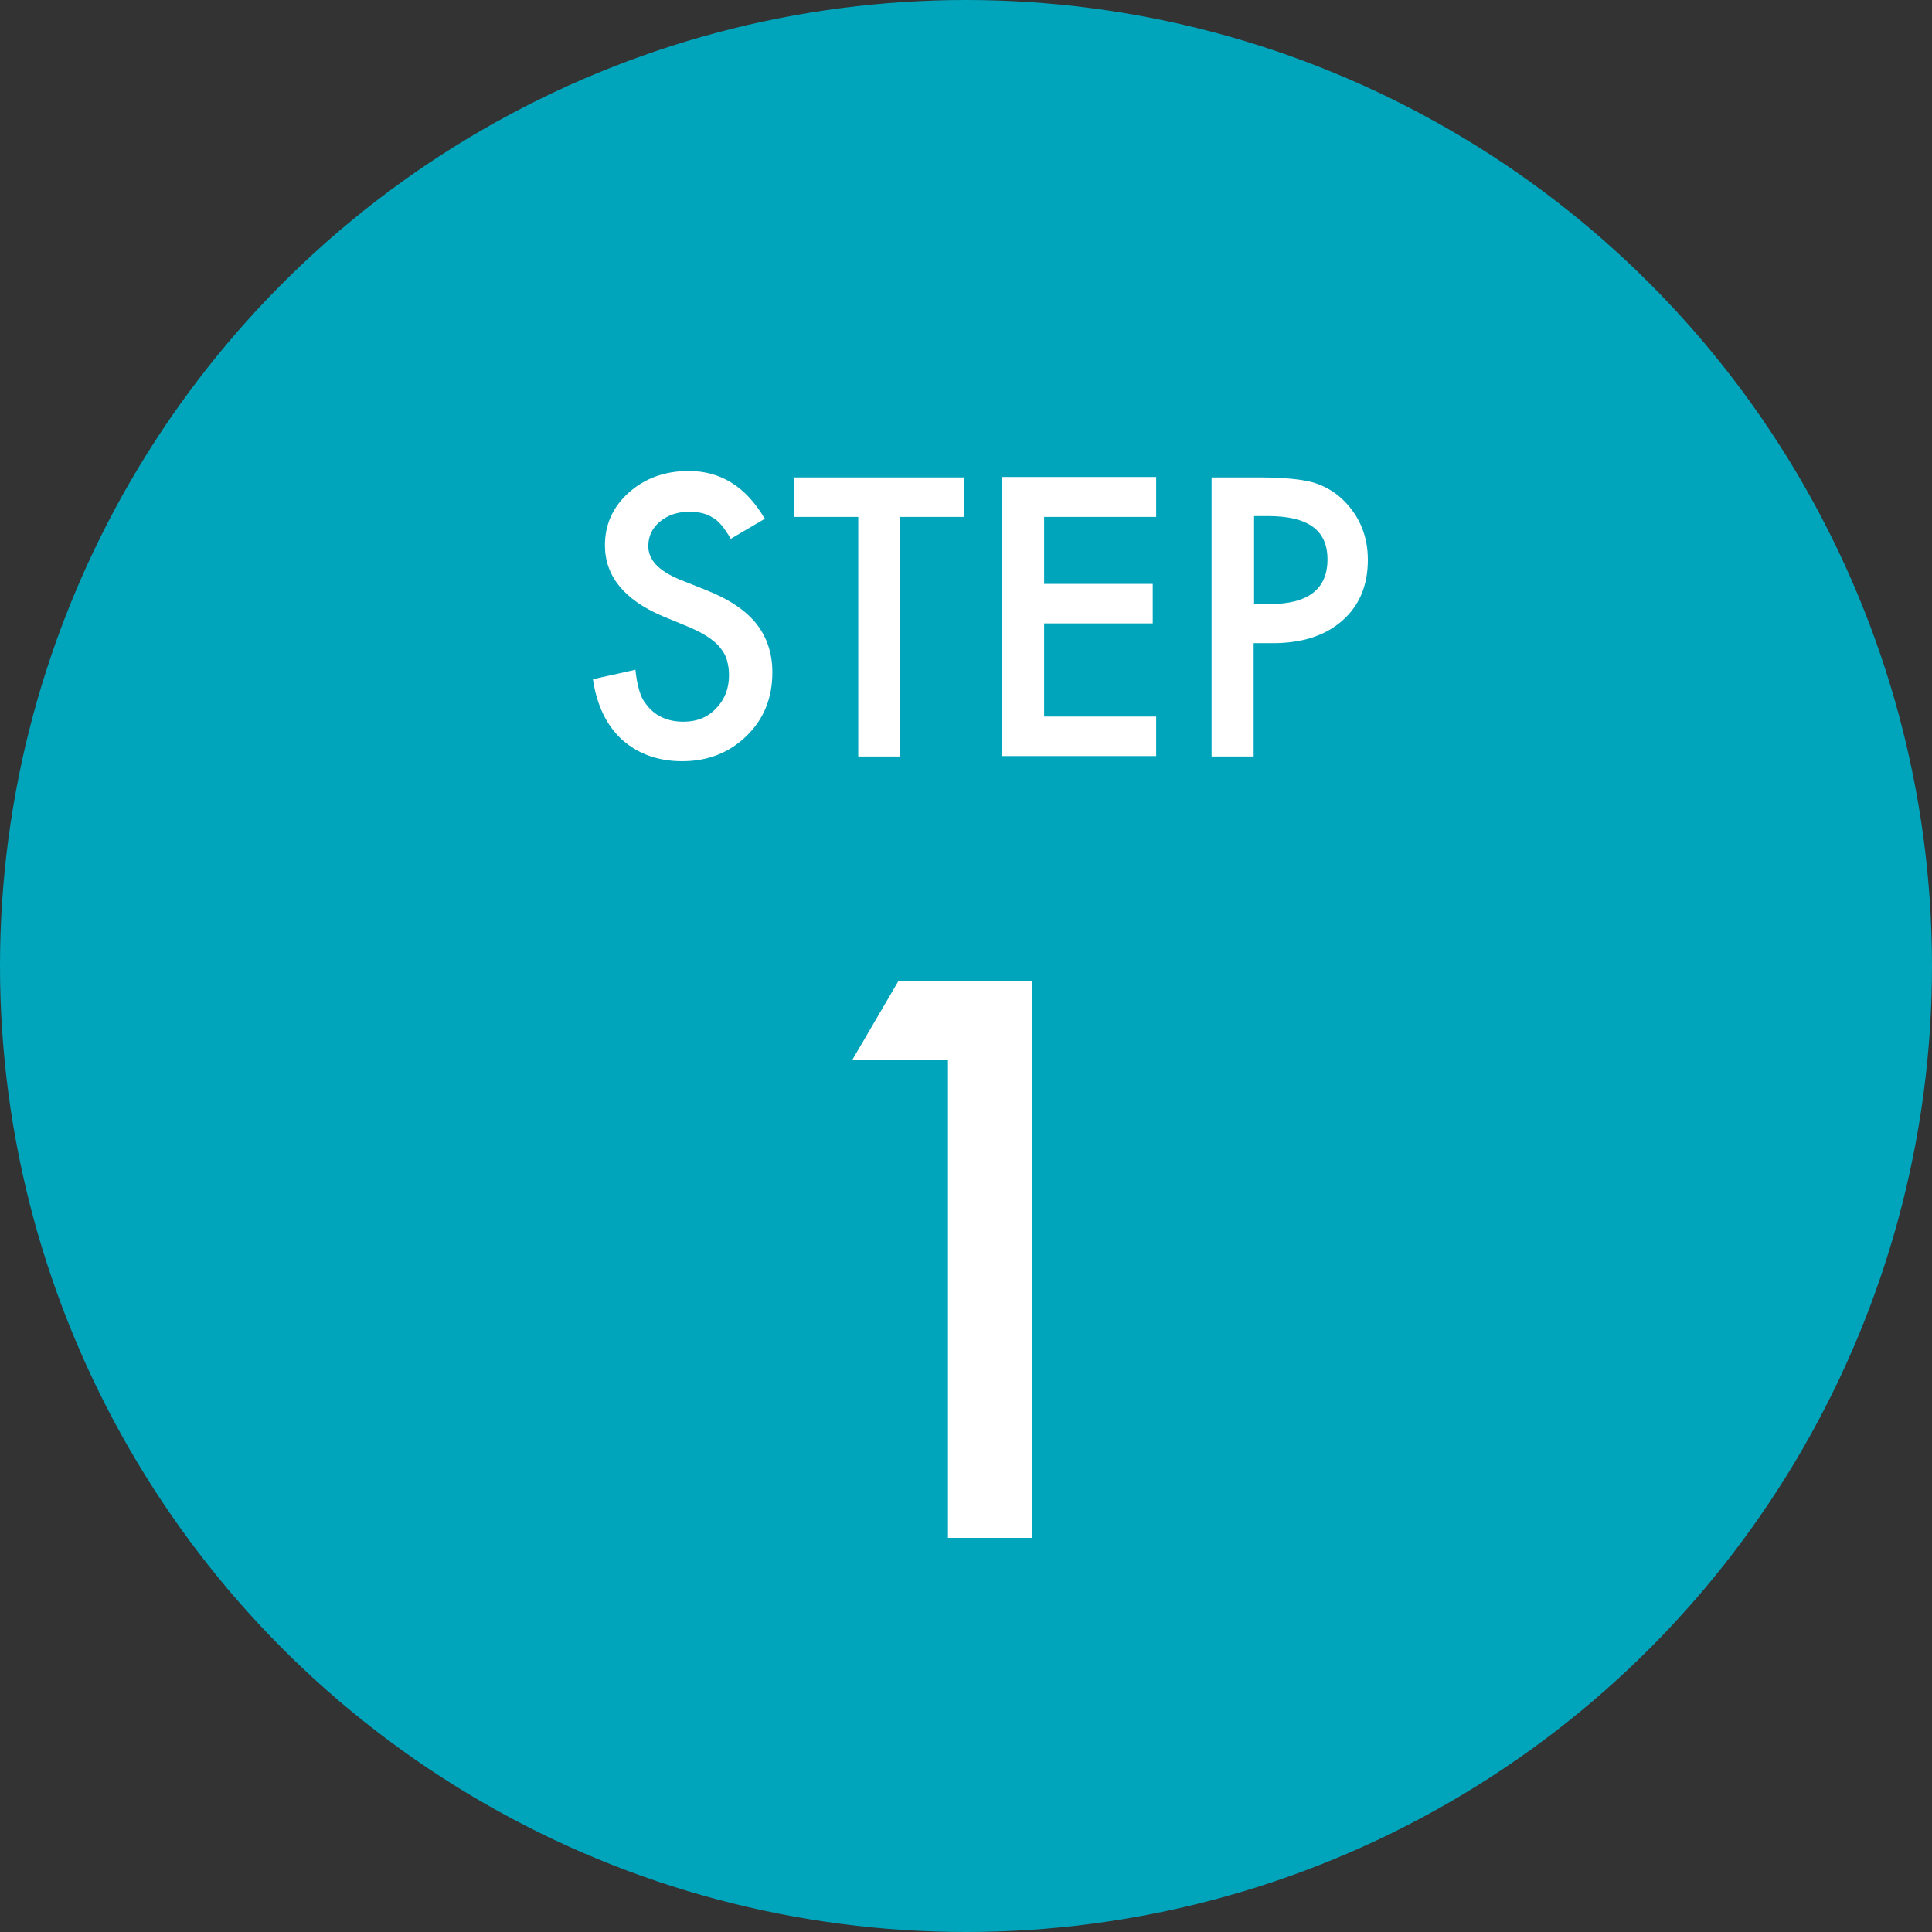 <?xml version="1.0" encoding="UTF-8"?><svg id="_イヤー_2" xmlns="http://www.w3.org/2000/svg" viewBox="0 0 45 45"><rect x="0" y="0" width="45" height="45" fill="#333333" stroke="none"/><defs><style>.cls-1{fill:#00a5bc;}.cls-2{fill:#fff;}</style></defs><g id="_イヤー_1-2"><g><circle class="cls-1" cx="22.5" cy="22.5" r="22.5"/><path class="cls-2" d="M22.09,24.69h-2.24l1.07-1.83h3.12v12.96h-1.96v-11.13Z"/><g><path class="cls-2" d="M17.82,12.08l-.8,.47c-.15-.26-.29-.43-.43-.5-.14-.09-.32-.13-.54-.13-.27,0-.5,.08-.68,.23-.18,.15-.27,.34-.27,.57,0,.32,.24,.57,.71,.77l.65,.26c.53,.21,.91,.47,1.16,.78,.24,.31,.37,.68,.37,1.13,0,.6-.2,1.09-.6,1.48-.4,.39-.9,.59-1.5,.59-.56,0-1.03-.17-1.4-.5-.36-.33-.59-.8-.68-1.41l.99-.22c.04,.38,.12,.65,.24,.79,.2,.28,.5,.42,.88,.42,.31,0,.56-.1,.76-.31s.3-.46,.3-.78c0-.13-.02-.24-.05-.35s-.09-.2-.16-.29c-.07-.09-.17-.17-.29-.25-.12-.08-.26-.15-.42-.22l-.63-.26c-.89-.38-1.34-.93-1.34-1.65,0-.49,.19-.9,.56-1.23,.37-.33,.84-.5,1.39-.5,.75,0,1.33,.37,1.76,1.09Z"/><path class="cls-2" d="M20.97,12.04v5.58h-.98v-5.58h-1.5v-.92h3.97v.92h-1.49Z"/><path class="cls-2" d="M26.93,12.04h-2.61v1.56h2.53v.92h-2.53v2.17h2.61v.92h-3.59v-6.5h3.59v.92Z"/><path class="cls-2" d="M29.2,14.98v2.64h-.98v-6.5h1.11c.54,0,.96,.04,1.23,.11,.28,.08,.53,.22,.74,.43,.37,.37,.56,.83,.56,1.38,0,.6-.2,1.07-.6,1.42-.4,.35-.94,.52-1.61,.52h-.46Zm0-.91h.37c.9,0,1.35-.35,1.35-1.04s-.46-1.01-1.39-1.01h-.32v2.05Z"/></g></g></g></svg>